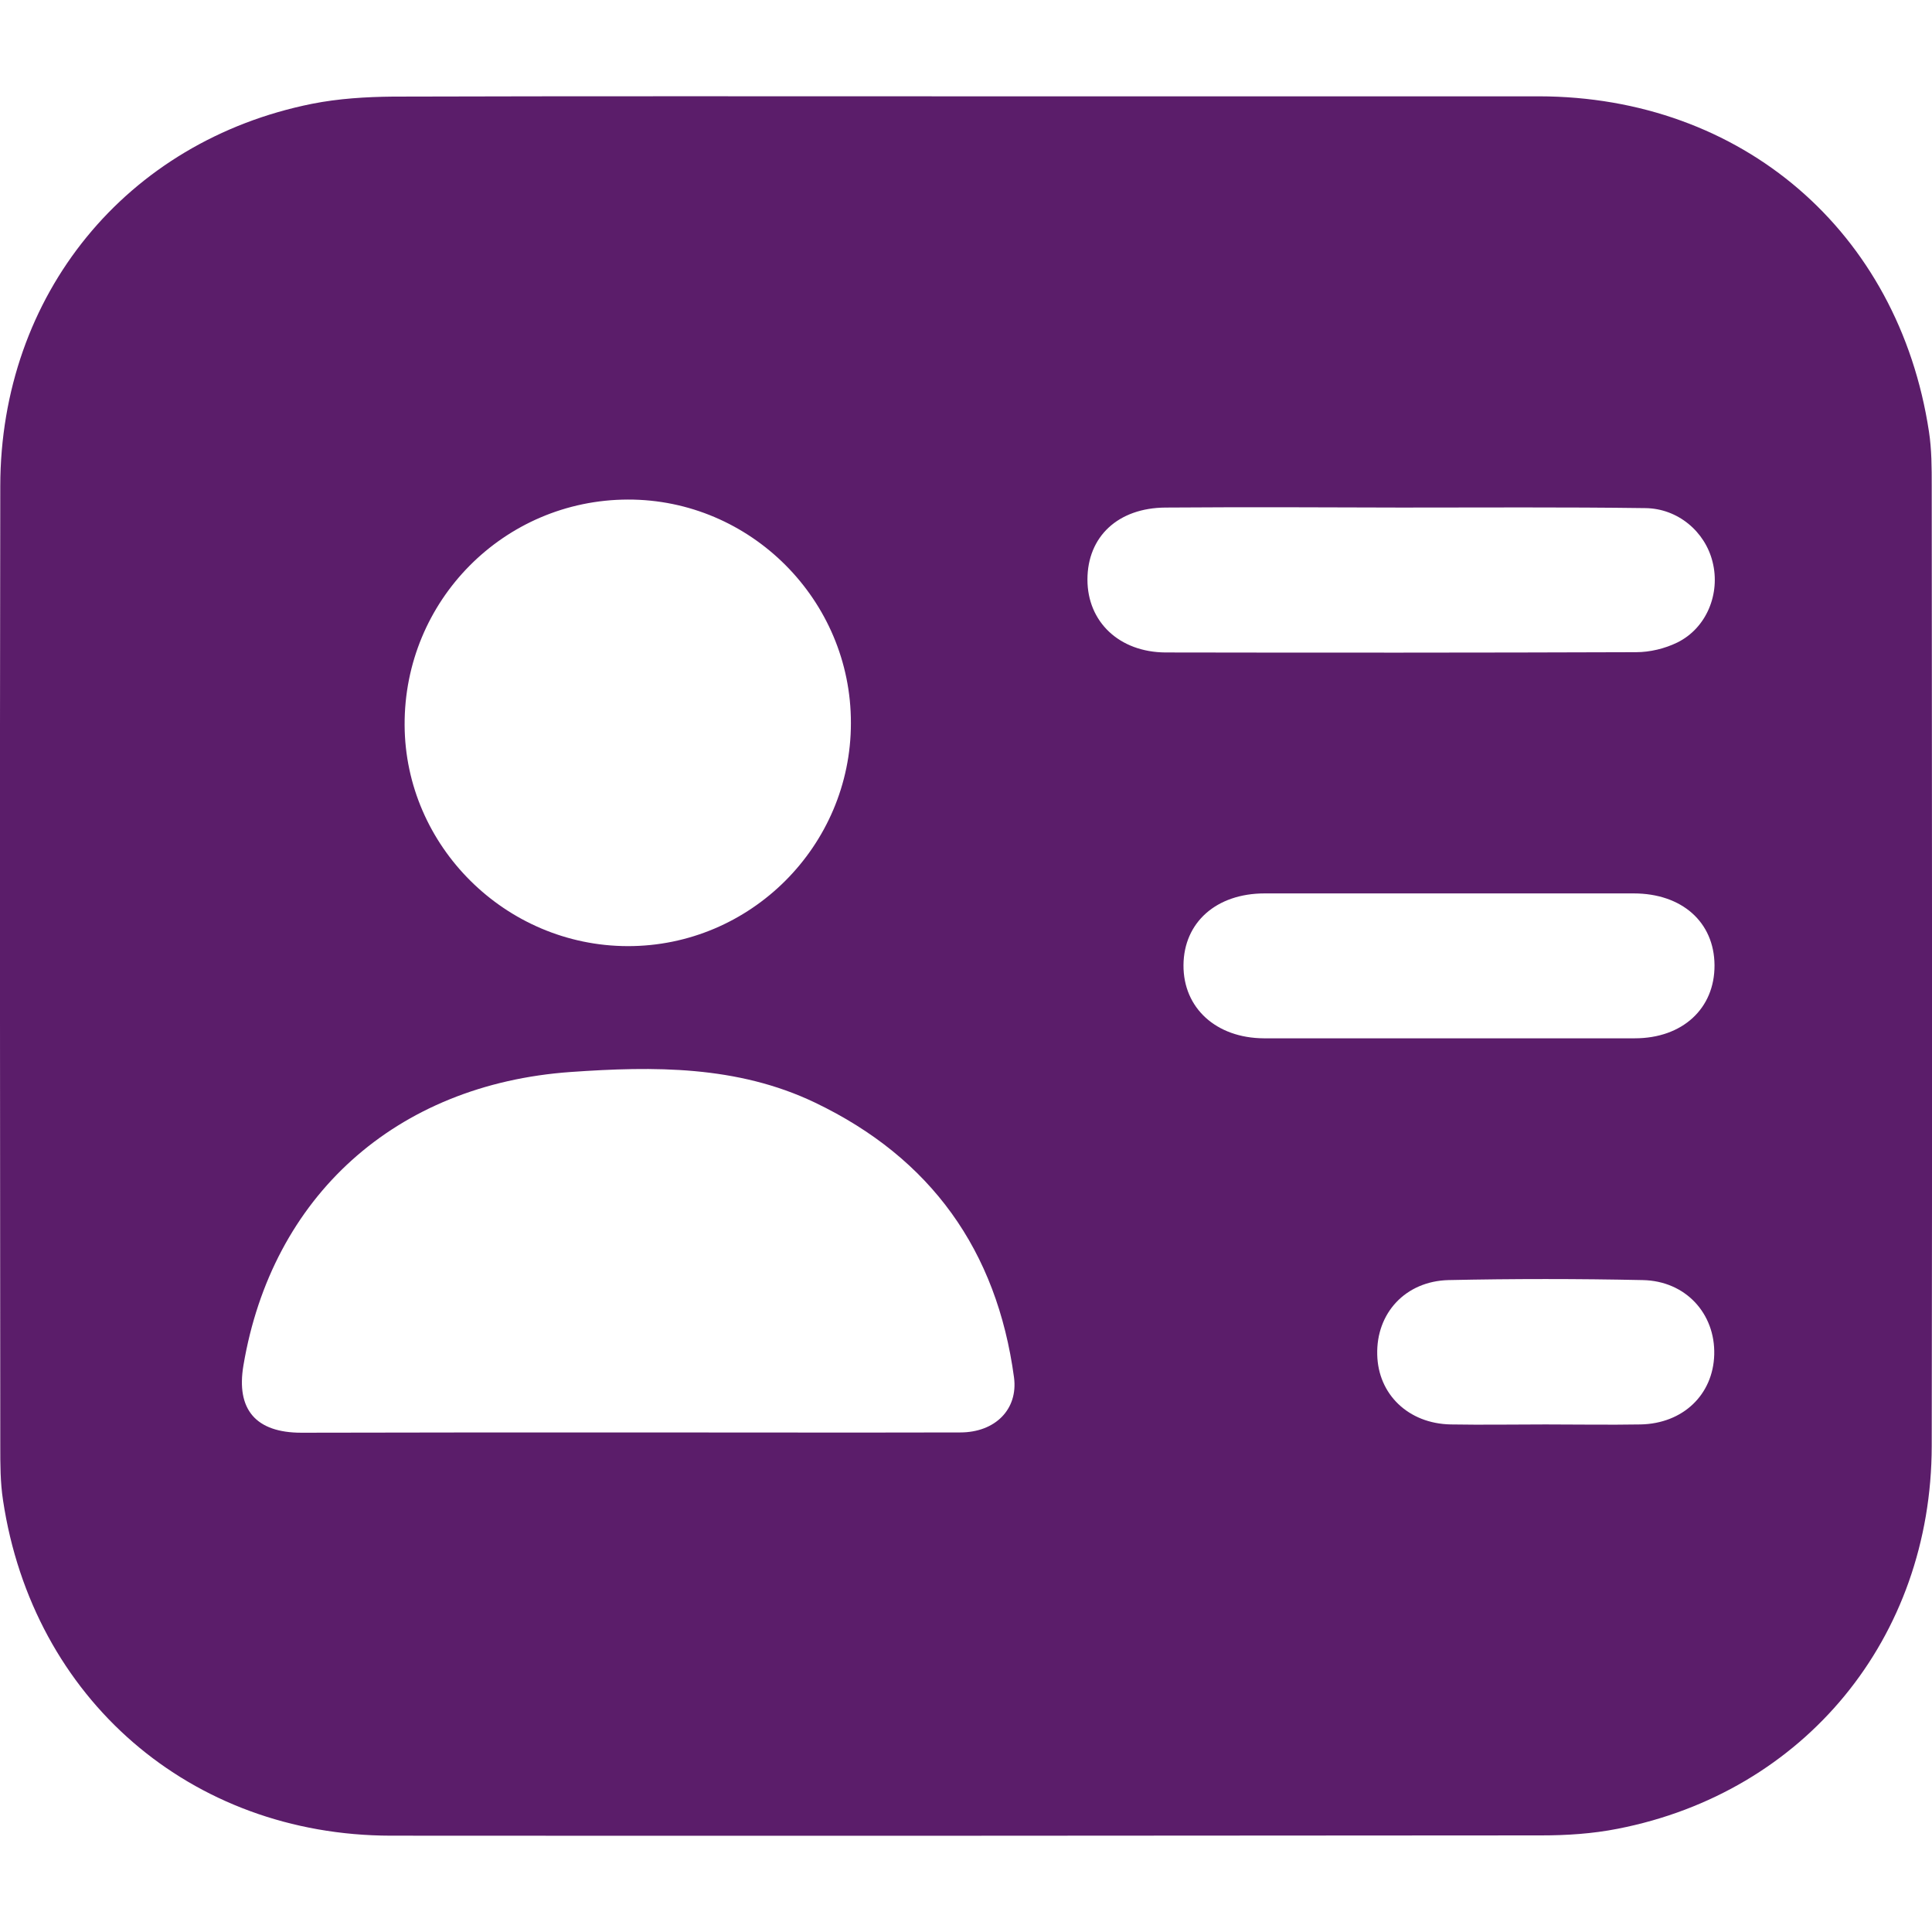 <?xml version="1.0" encoding="utf-8"?>
<!-- Generator: Adobe Illustrator 27.3.1, SVG Export Plug-In . SVG Version: 6.00 Build 0)  -->
<svg version="1.1" id="Layer_1" xmlns="http://www.w3.org/2000/svg" xmlns:xlink="http://www.w3.org/1999/xlink" x="0px" y="0px"
	 viewBox="0 0 70 70" style="enable-background:new 0 0 70 70;" xml:space="preserve">
<style type="text/css">
	.st0{fill:#5B1D6A;}
</style>
<g>
	<path class="st0" d="M35,3.49c6.92,0,13.84,0,20.76,0c7.34,0.01,13.03,4.89,14.13,12.15c0.1,0.65,0.1,1.31,0.1,1.96
		c0.01,11.6,0.02,23.19,0,34.79c-0.01,6.96-4.61,12.55-11.38,13.87c-0.91,0.18-1.85,0.24-2.77,0.24
		c-13.89,0.01-27.79,0.02-41.68,0.01C6.91,66.5,1.19,61.55,0.11,54.36c-0.1-0.65-0.1-1.31-0.1-1.96C0,40.8-0.01,29.2,0.01,17.61
		c0.01-6.93,4.56-12.5,11.3-13.85c0.96-0.19,1.95-0.25,2.93-0.26C21.16,3.48,28.08,3.49,35,3.49z M22.73,51.9
		c4.02,0,8.04,0.01,12.06,0c1.27,0,2.1-0.84,1.95-1.99c-0.62-4.6-3.01-7.95-7.21-9.96c-2.82-1.35-5.85-1.32-8.85-1.11
		c-6.36,0.45-10.83,4.52-11.86,10.63c-0.27,1.6,0.45,2.44,2.1,2.44C14.85,51.9,18.79,51.9,22.73,51.9z M22.75,18.1
		c-4.49,0.01-8.11,3.66-8.09,8.17c0.02,4.39,3.66,8,8.08,8.01c4.45,0.01,8.09-3.63,8.09-8.08C30.84,21.74,27.19,18.09,22.75,18.1z
		 M50.75,18.39C50.75,18.39,50.75,18.39,50.75,18.39c-2.84-0.01-5.68-0.02-8.52,0c-1.72,0.01-2.83,1.05-2.83,2.61
		c0,1.53,1.15,2.63,2.83,2.64c5.68,0.01,11.37,0.01,17.05-0.01c0.5,0,1.04-0.13,1.49-0.35c1.06-0.52,1.57-1.77,1.28-2.92
		c-0.27-1.1-1.26-1.94-2.44-1.95C56.66,18.37,53.7,18.39,50.75,18.39z M52.54,32.37c-2.24,0-4.48,0-6.72,0
		c-1.75,0-2.93,1.05-2.94,2.6c-0.01,1.55,1.18,2.64,2.91,2.65c4.48,0,8.96,0,13.44,0c1.73,0,2.9-1.08,2.89-2.65
		c-0.01-1.56-1.18-2.6-2.93-2.6C56.96,32.37,54.75,32.37,52.54,32.37z M56,51.61c1.15,0,2.29,0.02,3.44,0
		c1.54-0.03,2.63-1.08,2.67-2.53c0.04-1.48-1.03-2.67-2.59-2.7c-2.35-0.05-4.7-0.05-7.04,0c-1.56,0.04-2.62,1.2-2.58,2.7
		c0.03,1.44,1.13,2.5,2.66,2.53C53.71,51.63,54.86,51.61,56,51.61z"/>
</g>
</svg>
